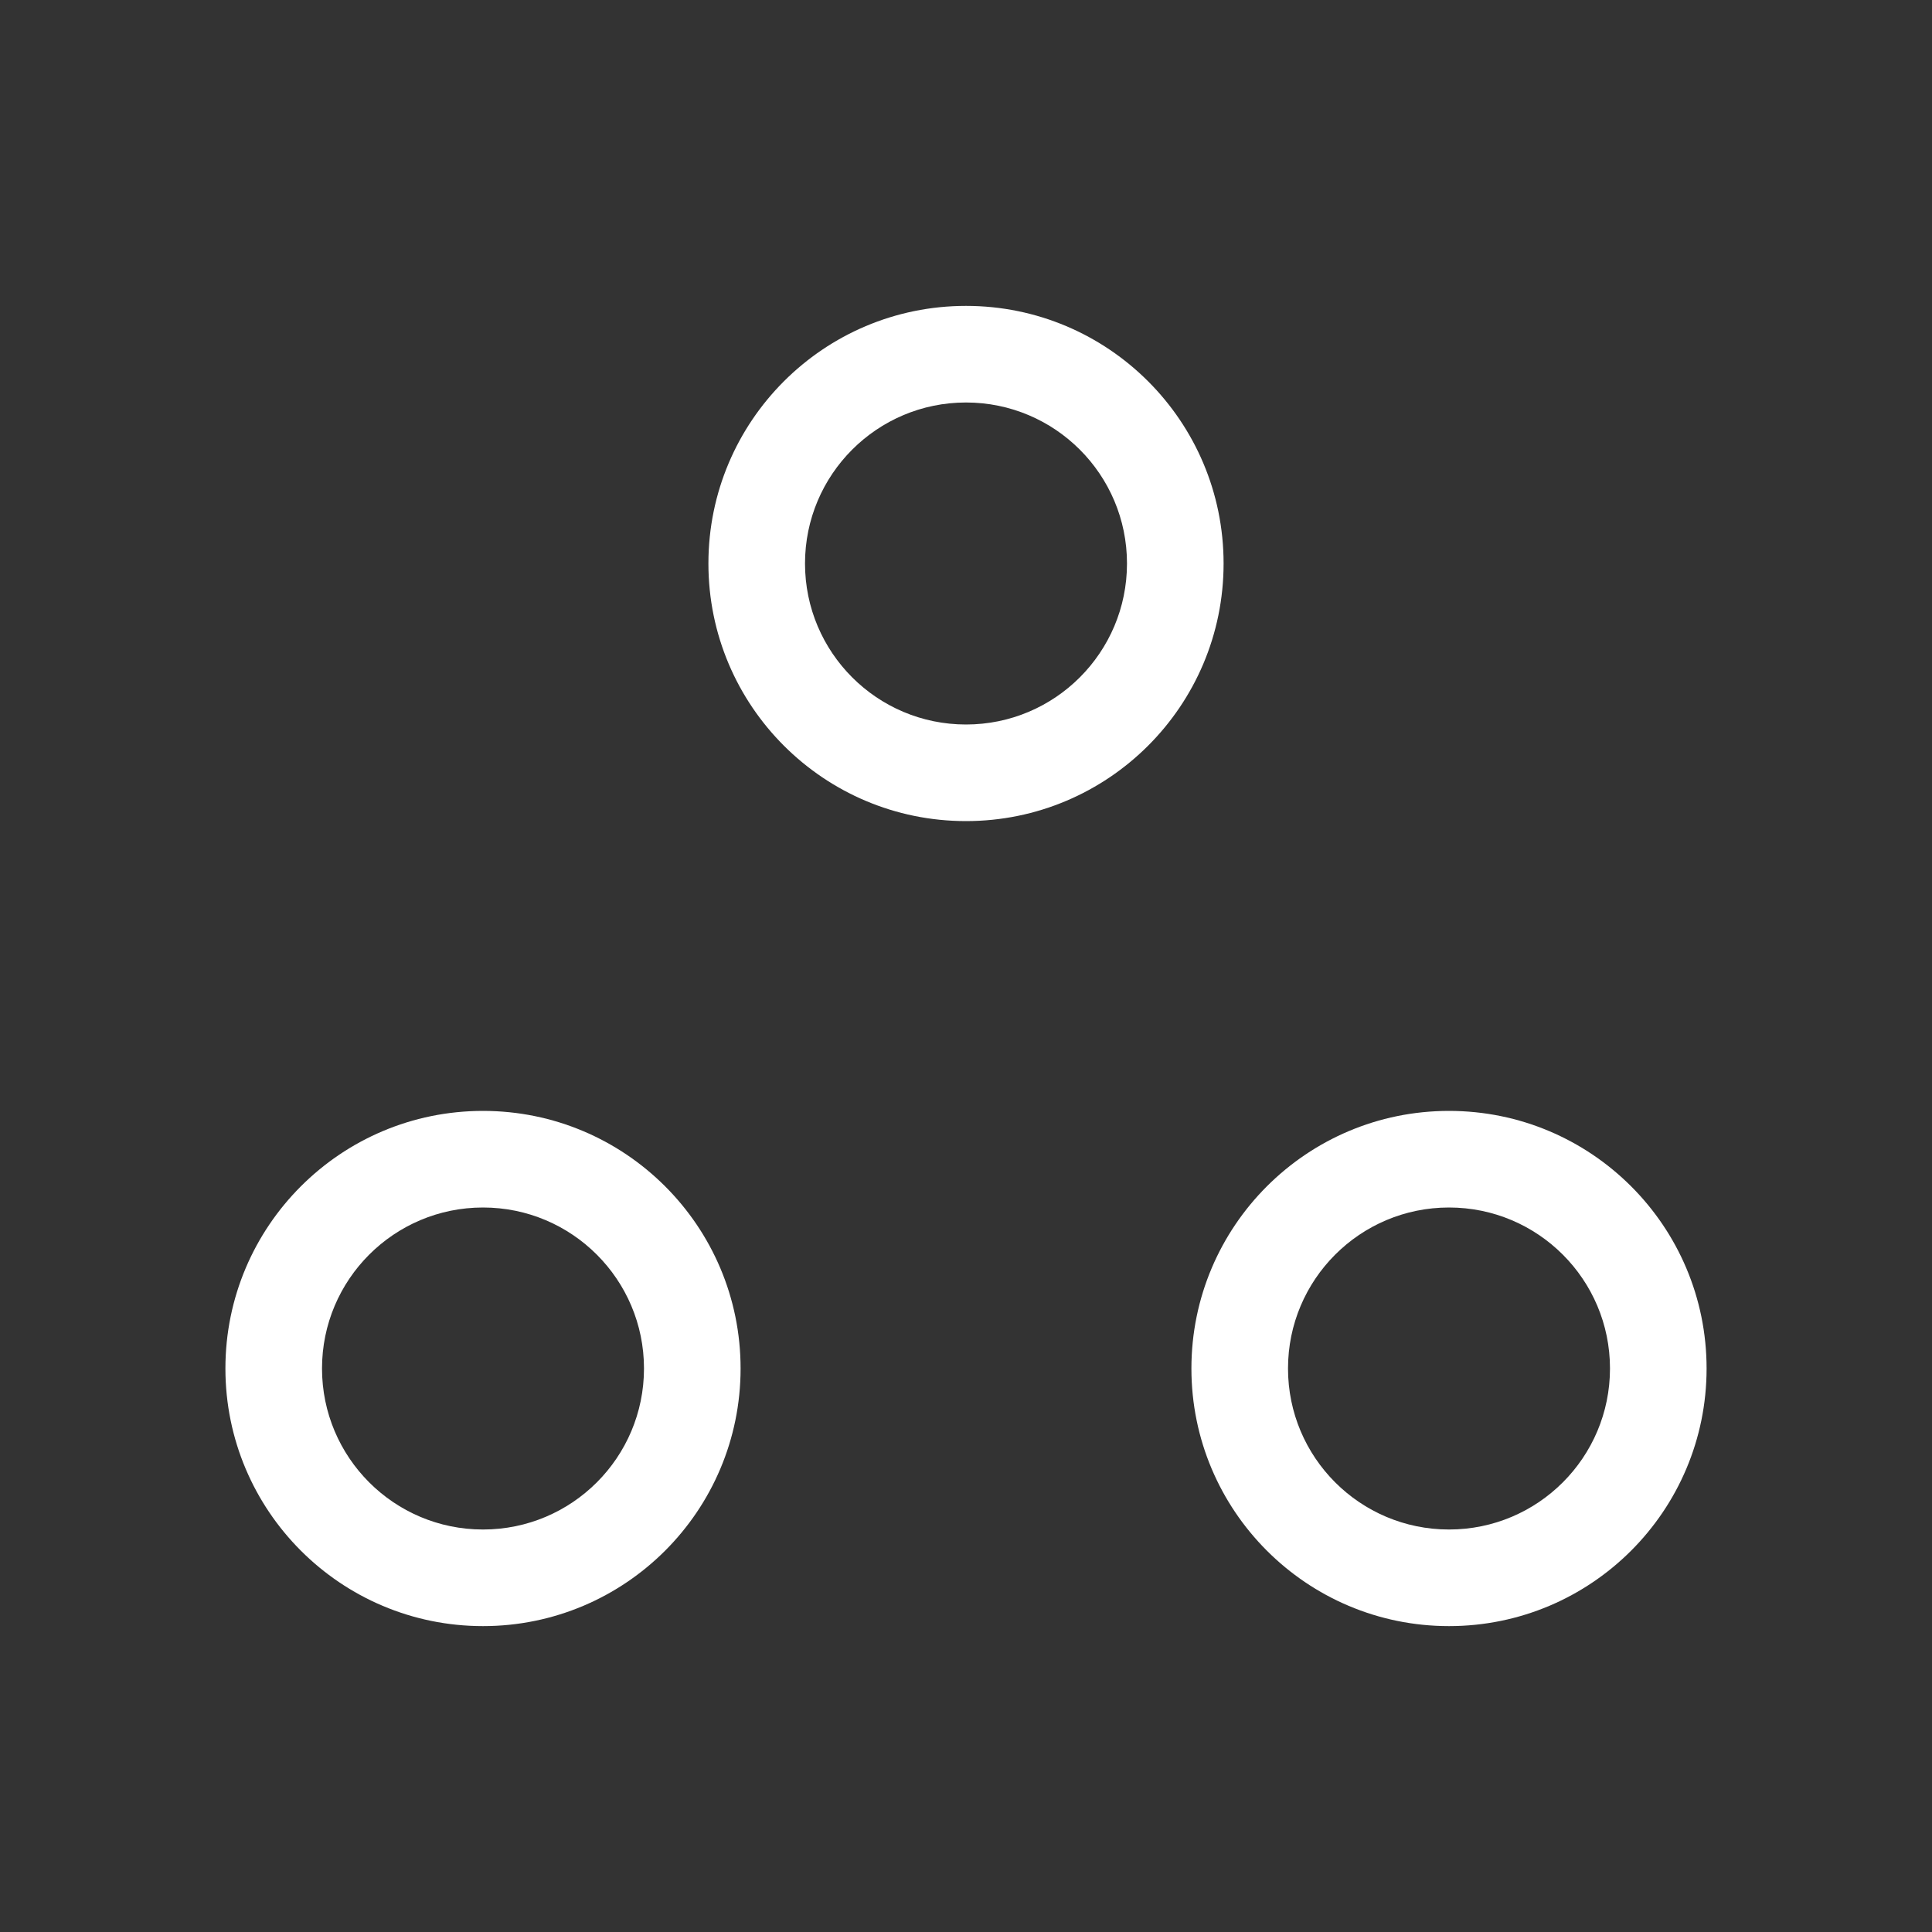 <?xml version="1.0" encoding="UTF-8"?> <svg xmlns="http://www.w3.org/2000/svg" width="64" height="64" viewBox="0 0 64 64" fill="none"><rect x="0" y="0" width="64" height="64" fill="#333333" stroke="none"/><path fill-rule="evenodd" clip-rule="evenodd" d="M40.533 18.667C40.533 23.38 36.713 27.2 32 27.2C27.287 27.2 23.467 23.38 23.467 18.667C23.467 13.954 27.287 10.133 32 10.133C36.713 10.133 40.533 13.954 40.533 18.667ZM32 24C34.946 24 37.333 21.612 37.333 18.667C37.333 15.721 34.946 13.333 32 13.333C29.055 13.333 26.667 15.721 26.667 18.667C26.667 21.612 29.055 24 32 24Z" fill="white"></path><path fill-rule="evenodd" clip-rule="evenodd" d="M24.533 45.333C24.533 50.046 20.713 53.867 16 53.867C11.287 53.867 7.467 50.046 7.467 45.333C7.467 40.62 11.287 36.8 16 36.8C20.713 36.8 24.533 40.62 24.533 45.333ZM16 50.667C18.946 50.667 21.333 48.279 21.333 45.333C21.333 42.388 18.946 40 16 40C13.055 40 10.667 42.388 10.667 45.333C10.667 48.279 13.055 50.667 16 50.667Z" fill="white"></path><path fill-rule="evenodd" clip-rule="evenodd" d="M56.533 45.333C56.533 50.046 52.713 53.867 48 53.867C43.287 53.867 39.467 50.046 39.467 45.333C39.467 40.62 43.287 36.8 48 36.8C52.713 36.8 56.533 40.62 56.533 45.333ZM48 50.667C50.946 50.667 53.333 48.279 53.333 45.333C53.333 42.388 50.946 40 48 40C45.054 40 42.667 42.388 42.667 45.333C42.667 48.279 45.054 50.667 48 50.667Z" fill="white"></path></svg> 